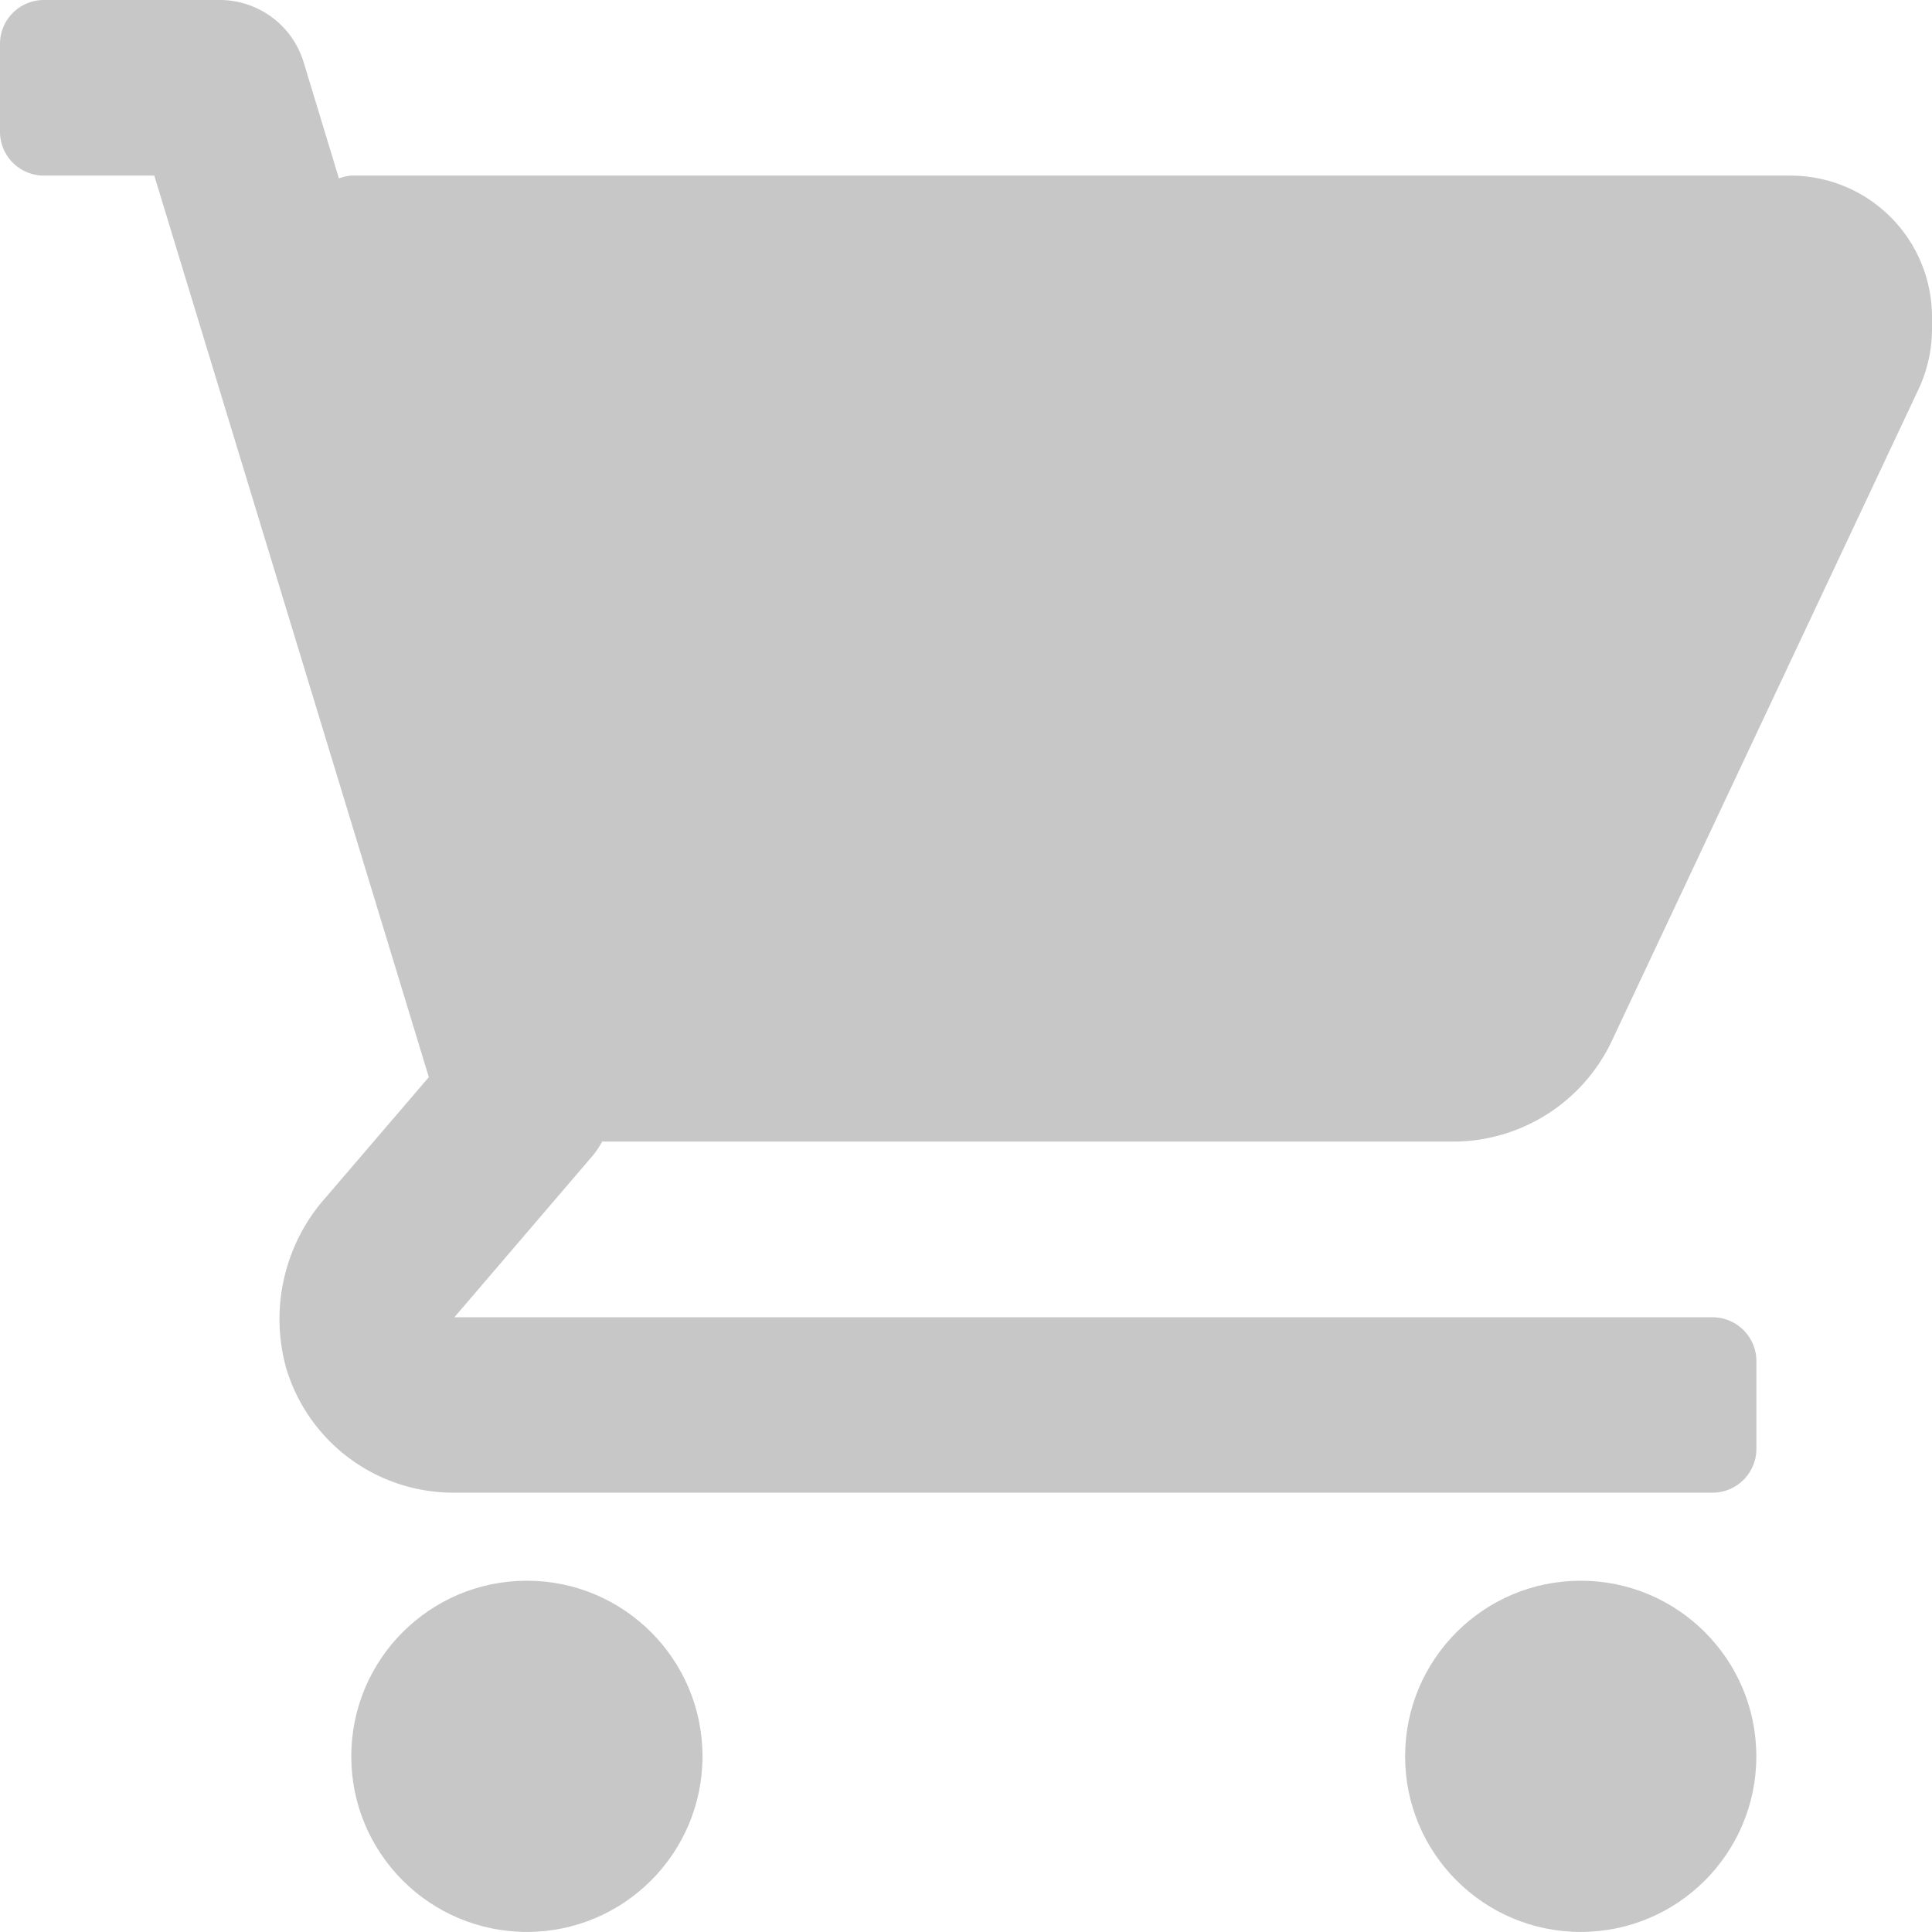 <svg id="icon-cart" xmlns="http://www.w3.org/2000/svg" width="28" height="28" viewBox="0 0 28 28">
  <g id="Group_5572" data-name="Group 5572">
    <g id="Group_5571" data-name="Group 5571">
      <path id="Path_15104" data-name="Path 15104" d="M25.95,2.545H5.091a.623.623,0,0,0-.179.041L4.4.9A1.272,1.272,0,0,0,3.182,0H.636A.636.636,0,0,0,0,.636V1.909a.636.636,0,0,0,.636.636h1.6L6.215,15.611,4.73,17.344a2.653,2.653,0,0,0-.581,2.489,2.53,2.53,0,0,0,2.436,1.8H24.818A.636.636,0,0,0,25.455,21V19.727a.636.636,0,0,0-.636-.636H6.585L8.6,16.737a1.263,1.263,0,0,0,.126-.192H21.061a2.546,2.546,0,0,0,2.3-1.462l4.441-9.436A2.066,2.066,0,0,0,28,4.775v-.18A2.05,2.05,0,0,0,25.95,2.545Z" fill="#c7c7c7"/>
      <circle id="Ellipse_10" data-name="Ellipse 10" cx="2.545" cy="2.545" r="2.545" transform="translate(5.091 22.909)" fill="#c7c7c7"/>
      <circle id="Ellipse_11" data-name="Ellipse 11" cx="2.545" cy="2.545" r="2.545" transform="translate(20.364 22.909)" fill="#c7c7c7"/>
    </g>
  </g>
</svg>
